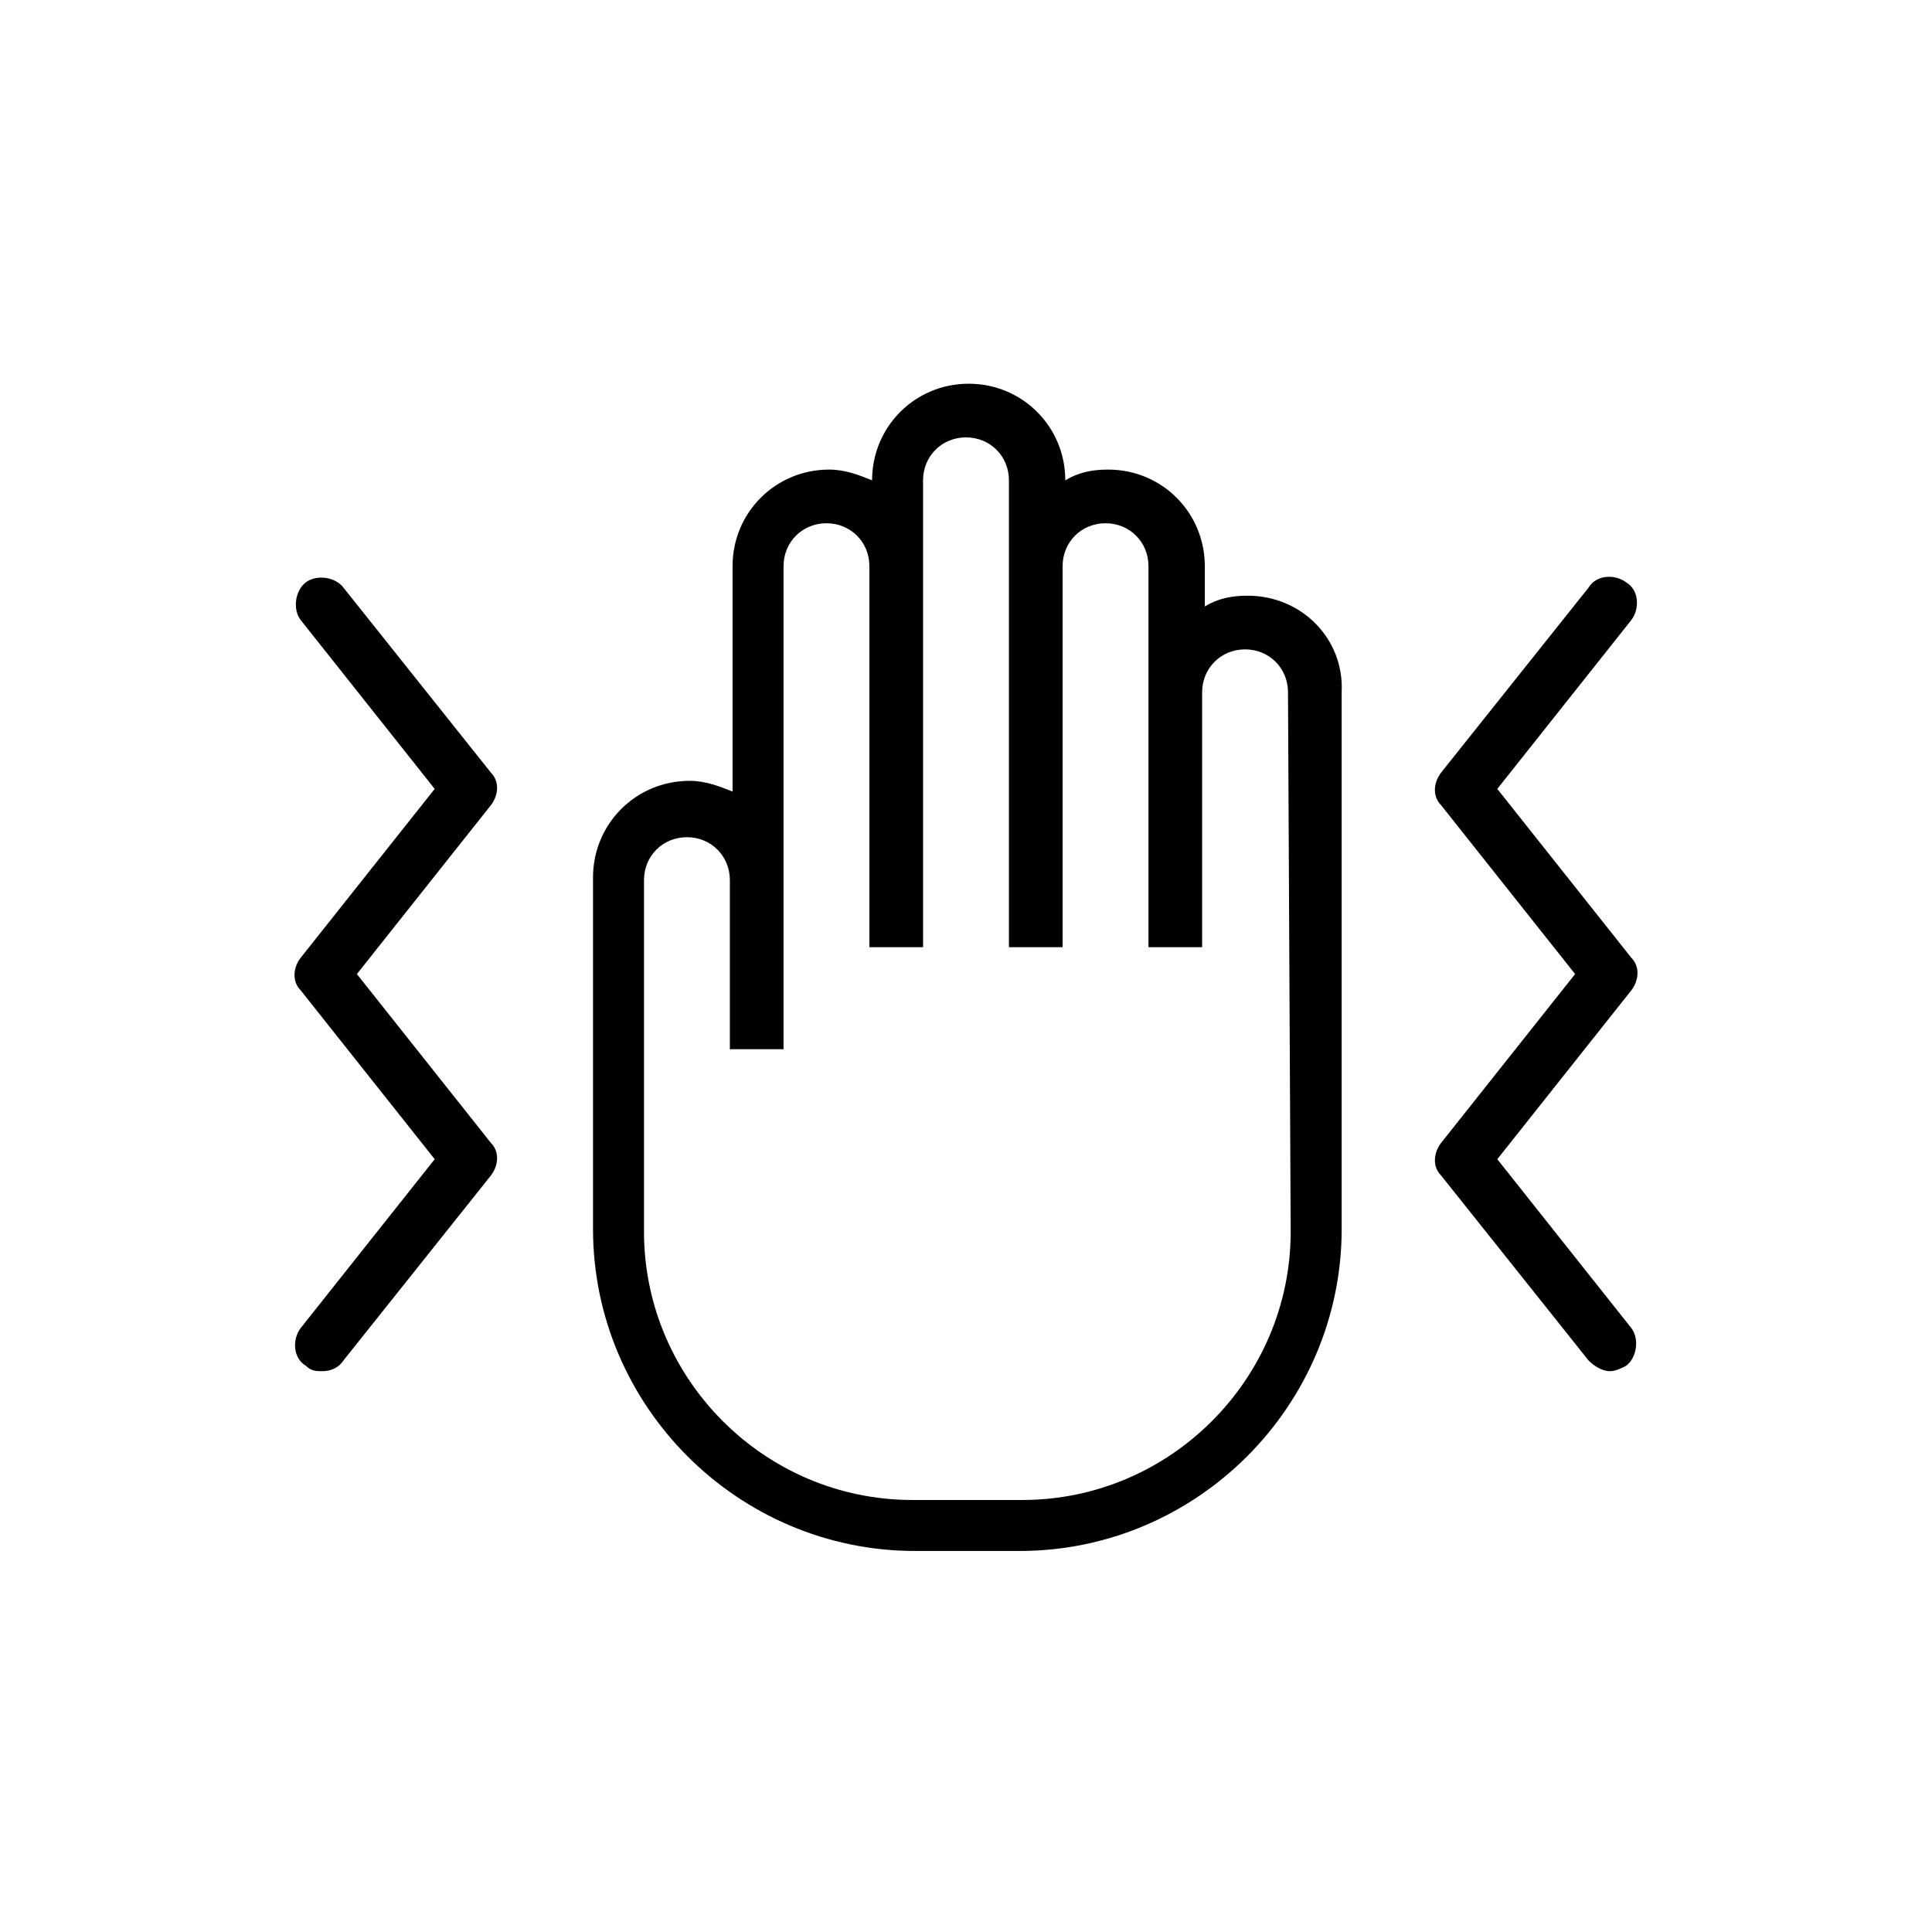 <?xml version="1.0" encoding="utf-8"?>
<!-- Generator: Adobe Illustrator 25.0.0, SVG Export Plug-In . SVG Version: 6.00 Build 0)  -->
<svg version="1.1" id="레이어_1" xmlns="http://www.w3.org/2000/svg" xmlns:xlink="http://www.w3.org/1999/xlink" x="0px"
	 y="0px" viewBox="0 0 72 72" style="enable-background:new 0 0 72 72;" xml:space="preserve">
<style type="text/css">
	.st0{fill:#FFFFFF;}
</style>
<rect class="st0" width="72" height="72"/>
<g>
	<path d="M46.5,22.2c-0.6,0-1.1,0.1-1.6,0.4v-1.5c0-2-1.6-3.6-3.6-3.6
		c-0.6,0-1.1,0.1-1.6,0.4c0-2-1.6-3.6-3.6-3.6
		s-3.6,1.6-3.6,3.6c-0.5-0.2-1-0.4-1.6-0.4
		c-2,0-3.6,1.6-3.6,3.6V29.5c-0.5-0.2-1-0.4-1.6-0.4
		c-2,0-3.6,1.6-3.6,3.6v13.1c0,6.6,5.4,12,12,12H38c6.6,0,12-5.4,12-12v-20
		C50.1,23.8,48.5,22.2,46.5,22.2z M48.1,45.9c0,5.5-4.5,10-10,10H34c-5.5,0-10-4.5-10-10
		V32.8c0-0.9,0.7-1.6,1.6-1.6s1.6,0.7,1.6,1.6v6.3h2v-6.3
		V21.1c0-0.9,0.7-1.6,1.6-1.6s1.6,0.7,1.6,1.6v14.2h2
		V21.1v-3.2C34.4,17,35.1,16.3,36,16.3c0.9,0,1.6,0.7,1.6,1.6
		v3.2v14.2h2V21.1c0-0.9,0.7-1.6,1.6-1.6
		c0.9,0,1.6,0.7,1.6,1.6v4.7v9.5h2v-9.5c0-0.9,0.7-1.6,1.6-1.6
		c0.9,0,1.6,0.7,1.6,1.6L48.1,45.9L48.1,45.9z"/>
	<path d="M18.3,28.8l-5.5-6.9c-0.3-0.4-1-0.5-1.4-0.2s-0.5,1-0.2,1.4
		l5,6.3l-5,6.3c-0.3,0.4-0.3,0.9,0,1.2l5,6.3l-5,6.3
		c-0.3,0.4-0.3,1.1,0.2,1.4c0.2,0.2,0.4,0.2,0.6,0.2
		c0.3,0,0.6-0.1,0.8-0.4l5.5-6.9c0.3-0.4,0.3-0.9,0-1.2
		l-5-6.3l5-6.3C18.6,29.6,18.6,29.1,18.3,28.8z"/>
	<path d="M55.8,43.2l5-6.3c0.3-0.4,0.3-0.9,0-1.2l-5-6.3l5-6.3
		c0.3-0.4,0.3-1.1-0.2-1.4C60.2,21.4,59.5,21.4,59.2,21.9
		l-5.5,6.9c-0.3,0.4-0.3,0.9,0,1.2l5,6.3l-5,6.3
		c-0.3,0.4-0.3,0.9,0,1.2l5.5,6.9c0.2,0.2,0.5,0.4,0.8,0.4
		c0.2,0,0.4-0.1,0.6-0.2c0.4-0.3,0.5-1,0.2-1.4L55.8,43.2z"/>
</g>
</svg>
